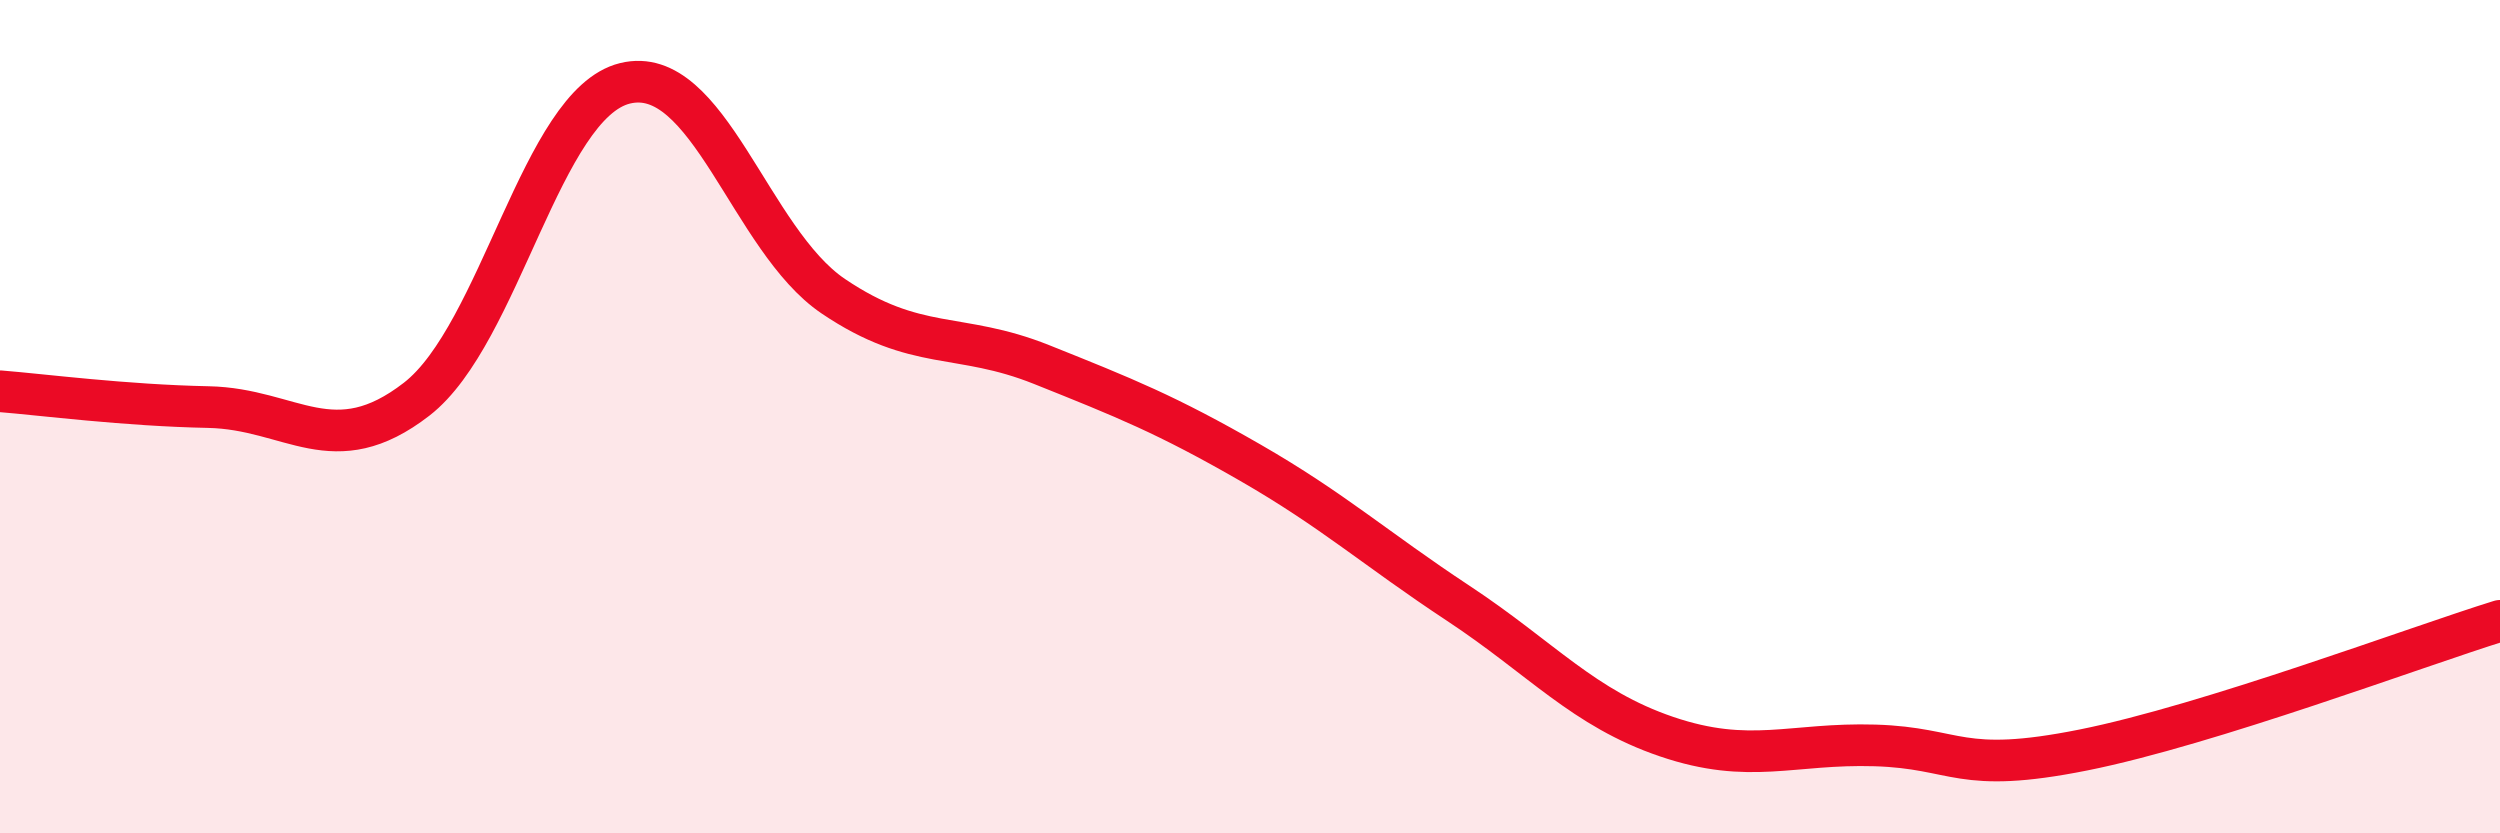 
    <svg width="60" height="20" viewBox="0 0 60 20" xmlns="http://www.w3.org/2000/svg">
      <path
        d="M 0,9.39 C 1,9.47 3,9.73 5,9.77 C 7,9.81 8,11.13 10,9.58 C 12,8.03 13,2.49 15,2 C 17,1.51 18,5.76 20,7.11 C 22,8.46 23,7.95 25,8.75 C 27,9.55 28,9.95 30,11.1 C 32,12.25 33,13.16 35,14.48 C 37,15.8 38,17 40,17.68 C 42,18.36 43,17.83 45,17.89 C 47,17.95 47,18.6 50,18 C 53,17.4 58,15.52 60,14.9L60 20L0 20Z"
        fill="#EB0A25"
        opacity="0.1"
        stroke-linecap="round"
        stroke-linejoin="round"
      />
      <path
        d="M 0,9.39 C 1,9.47 3,9.73 5,9.77 C 7,9.81 8,11.13 10,9.58 C 12,8.03 13,2.49 15,2 C 17,1.51 18,5.76 20,7.11 C 22,8.46 23,7.95 25,8.75 C 27,9.55 28,9.95 30,11.1 C 32,12.25 33,13.16 35,14.48 C 37,15.8 38,17 40,17.68 C 42,18.36 43,17.83 45,17.89 C 47,17.95 47,18.6 50,18 C 53,17.4 58,15.52 60,14.9"
        stroke="#EB0A25"
        stroke-width="1"
        fill="none"
        stroke-linecap="round"
        stroke-linejoin="round"
      />
    </svg>
  